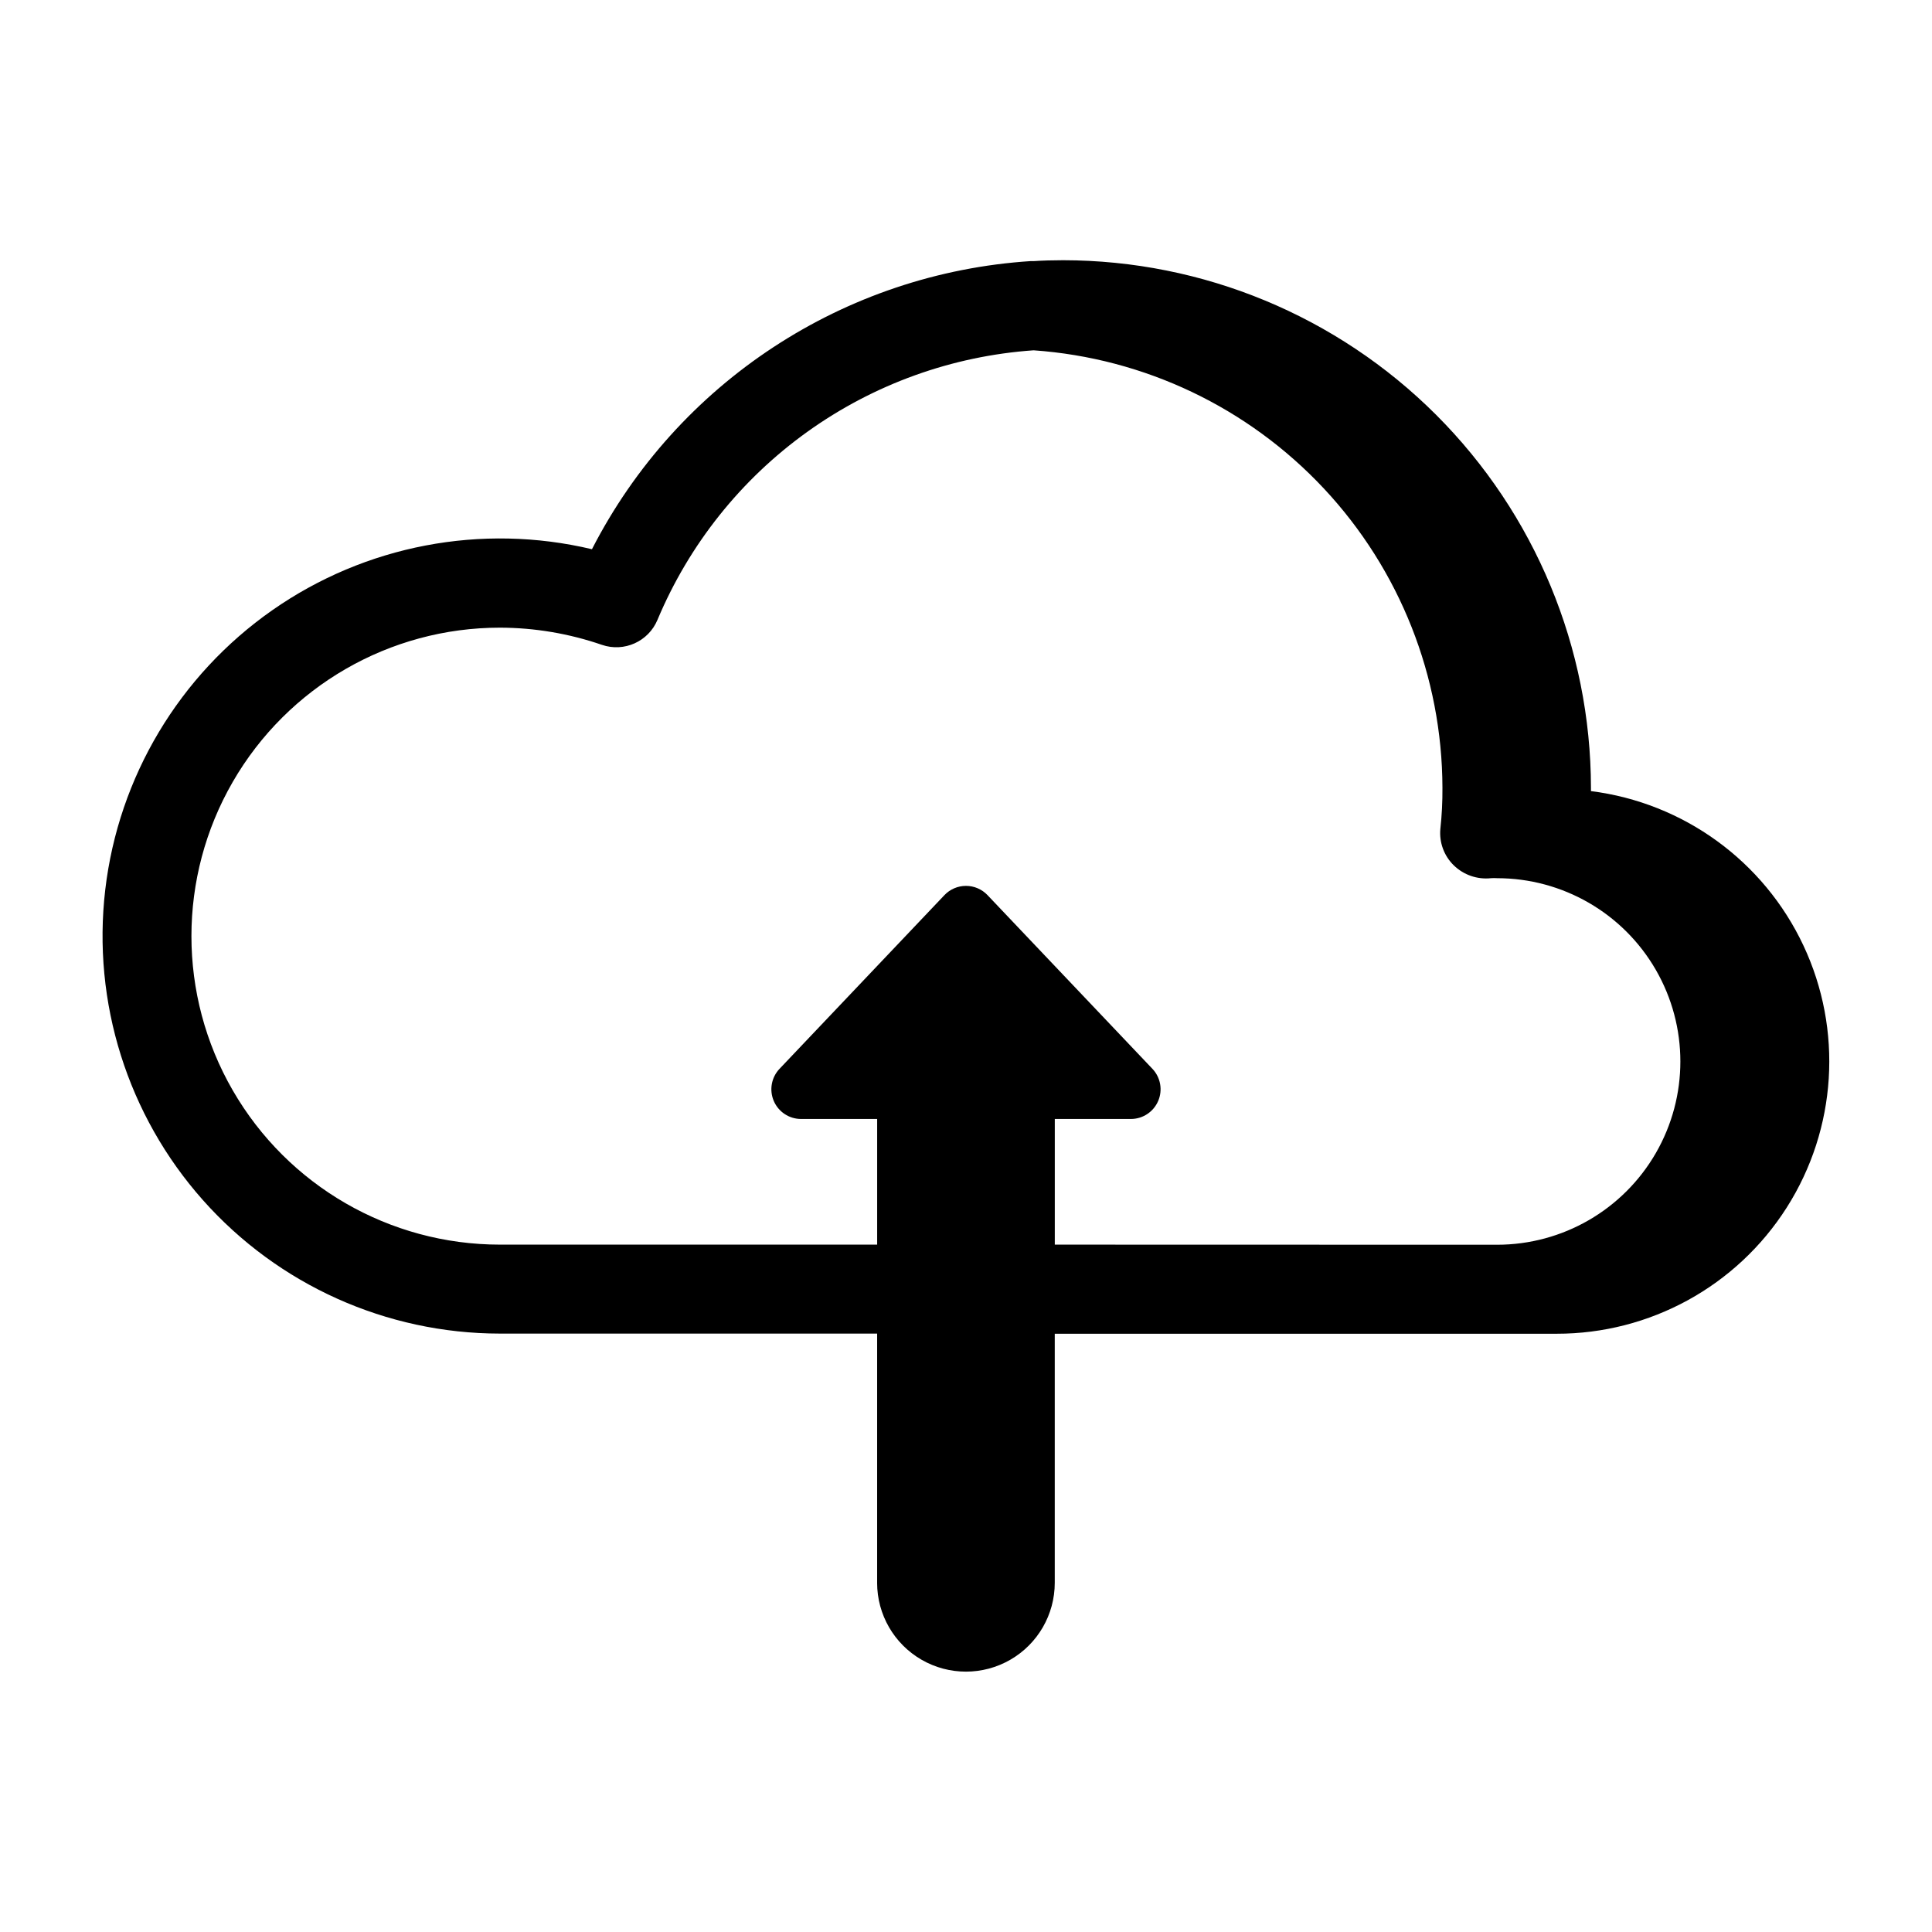 <?xml version="1.0" encoding="UTF-8"?>
<!-- Uploaded to: ICON Repo, www.svgrepo.com, Generator: ICON Repo Mixer Tools -->
<svg fill="#000000" width="800px" height="800px" version="1.1" viewBox="144 144 512 512" xmlns="http://www.w3.org/2000/svg">
 <path d="m565.62 353.65v-0.883c-0.051-37.074-14.809-72.617-41.031-98.828-26.227-26.211-61.777-40.945-98.855-40.977-2.769 0-5.512 0.086-7.637 0.227h-0.863c-49.527 3.188-93.723 32.191-116.36 76.359-29.258-6.949-60.09-1.062-84.73 16.176-24.641 17.238-40.742 44.184-44.25 74.047-3.504 29.867 5.918 59.809 25.895 82.285 19.98 22.473 48.609 35.34 78.684 35.359h99.977v66.047h-0.004c0 8.41 4.488 16.18 11.77 20.383 7.281 4.207 16.254 4.207 23.535 0 7.285-4.203 11.77-11.973 11.77-20.383v-66.008h132.97c24.727 0.035 47.75-12.586 61.02-33.453 13.266-20.867 14.93-47.07 4.406-69.449-10.52-22.375-31.762-37.809-56.297-40.902zm-142.09 120.19v-33.301h20.168c3.144 0 5.988-1.875 7.227-4.766 1.242-2.891 0.645-6.238-1.52-8.523l-43.707-46.035h0.004c-1.488-1.562-3.551-2.449-5.707-2.449-2.16 0-4.223 0.887-5.707 2.449l-43.707 46.035c-2.164 2.285-2.762 5.633-1.52 8.523 1.238 2.891 4.082 4.766 7.227 4.766h20.168v33.297l-99.973 0.004c-29.207 0-56.195-15.582-70.801-40.879-14.602-25.293-14.602-56.457 0-81.75 14.605-25.293 41.594-40.875 70.801-40.875 9.203 0.02 18.336 1.559 27.039 4.559 5.887 2.012 12.328-0.891 14.719-6.637 8.371-19.969 22.121-37.219 39.723-49.832 17.598-12.609 38.355-20.086 59.953-21.59 29.367 2.062 56.859 15.164 76.961 36.668 20.098 21.508 31.309 49.824 31.383 79.262 0.027 3.641-0.156 7.277-0.551 10.895-0.336 3.59 0.969 7.141 3.551 9.66 2.617 2.551 6.238 3.801 9.871 3.41 0.539-0.039 1.078-0.039 1.613 0 17.352 0 33.387 9.254 42.062 24.285 8.676 15.027 8.676 33.543 0 48.57-8.676 15.027-24.711 24.285-42.062 24.285z"/>
</svg>